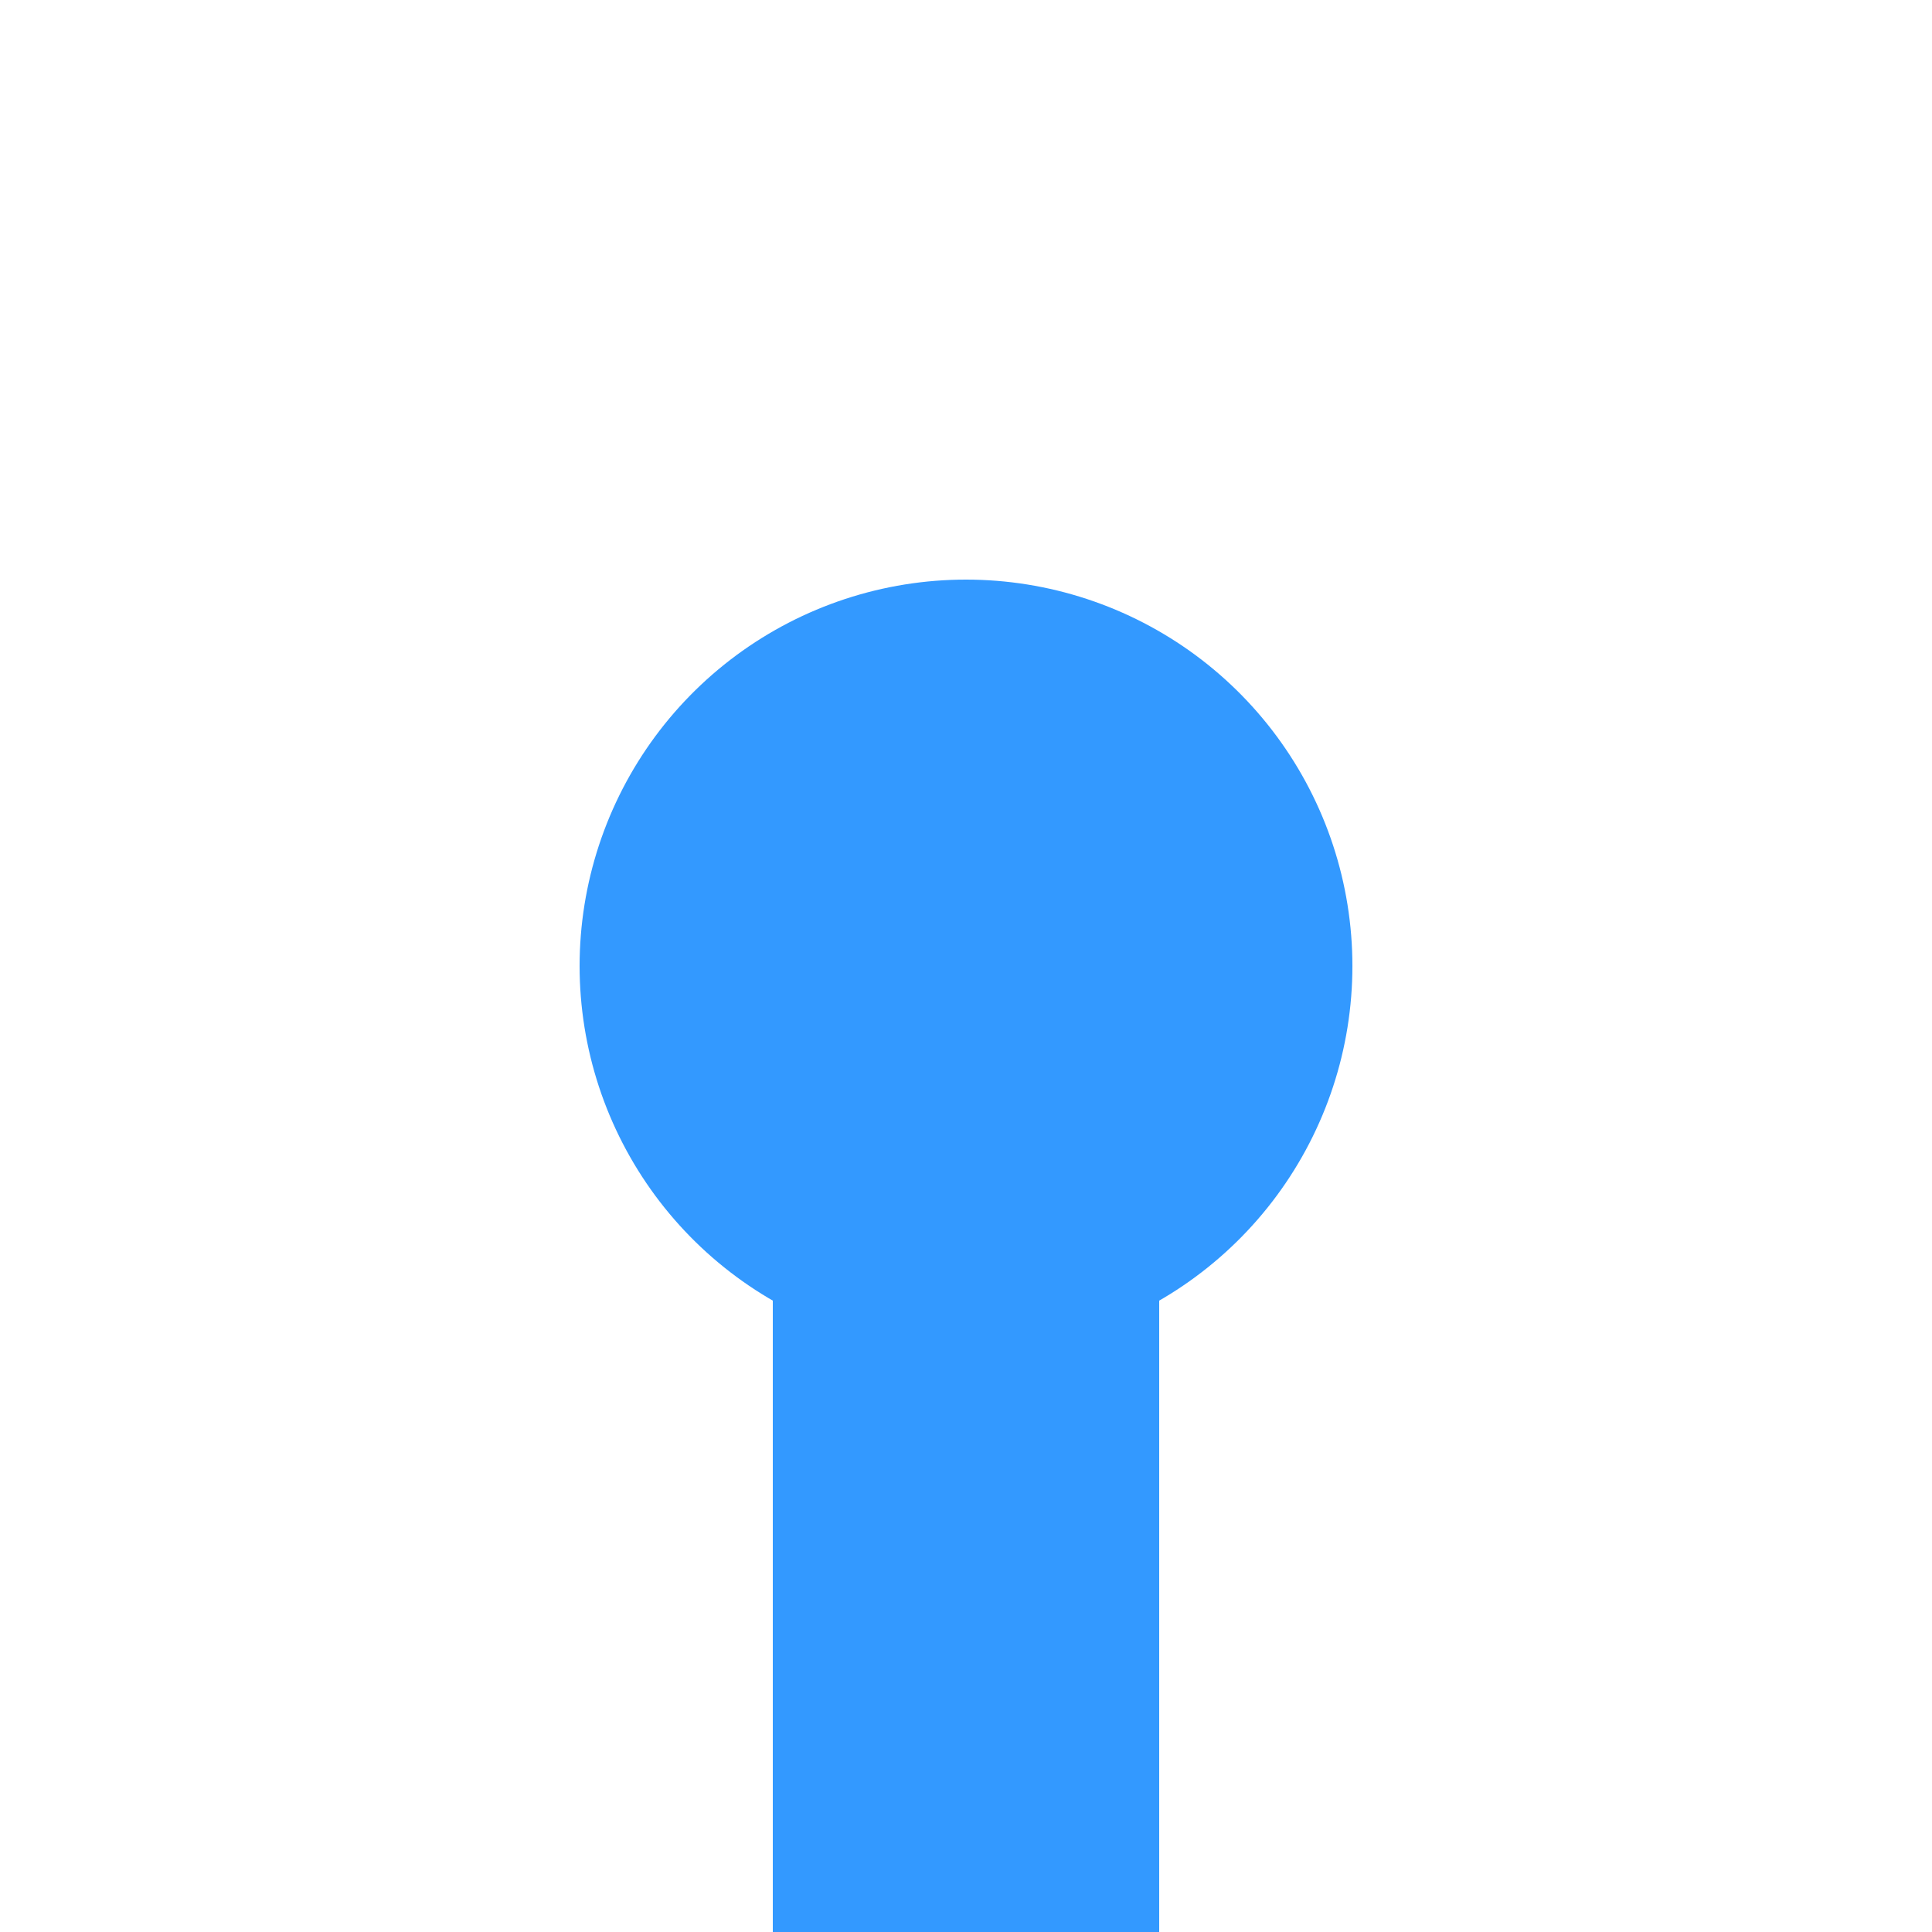 <?xml version="1.0" encoding="iso-8859-1"?>
<!DOCTYPE svg PUBLIC "-//W3C//DTD SVG 1.1//EN" "http://www.w3.org/Graphics/SVG/1.1/DTD/svg11.dtd">
<svg xmlns="http://www.w3.org/2000/svg" width="500" height="500">
<title>KHSTa azure</title>
<g stroke="#3399ff" stroke-linecap="round" fill="none">
 <path d="M 250,250 V 500" stroke-width="100" />
 <path d="M 250,250 V 250" stroke-width="200" />
</g>
</svg>